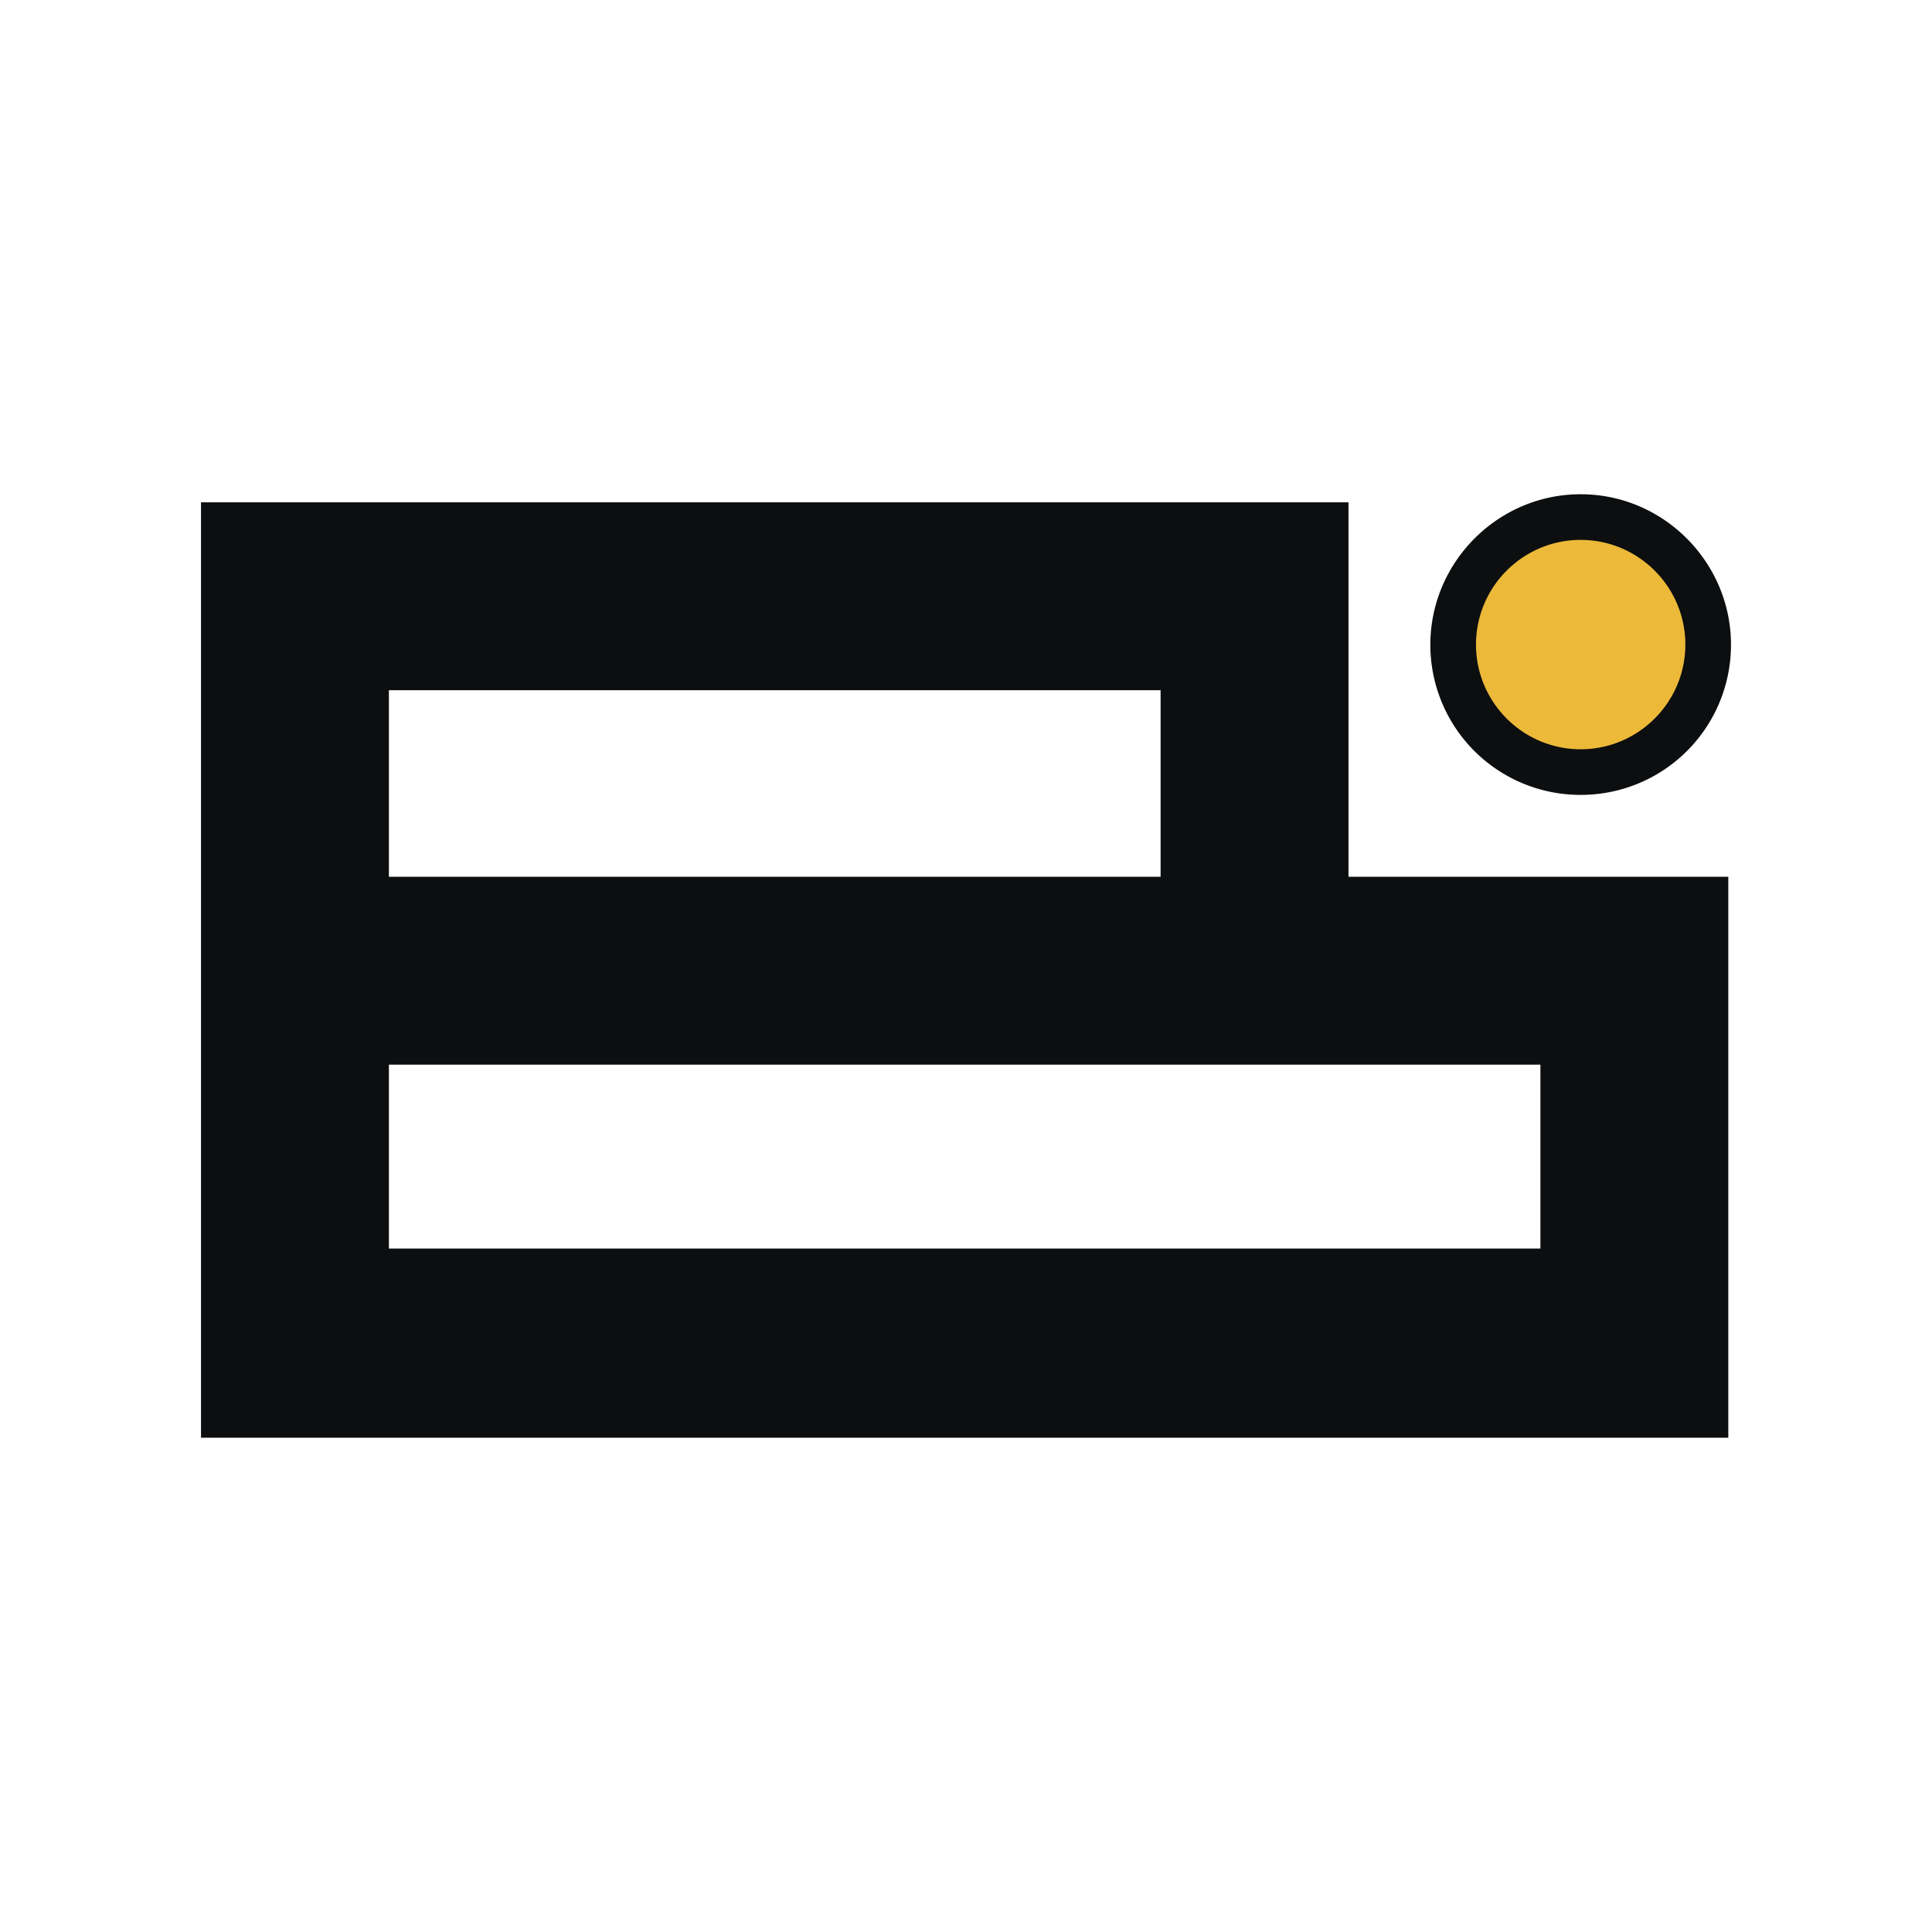 <svg xmlns="http://www.w3.org/2000/svg" width="2500" height="2500" viewBox="0 0 192.756 192.756"><g fill-rule="evenodd" clip-rule="evenodd"><path fill="#fff" d="M0 0h192.756v192.756H0V0z"/><path d="M134.539 87.474V50.116H20.055v93.327h152.378V87.474h-37.894zM38.801 68.862h76.992v18.612H38.801V68.862zm0 37.359h114.886v18.344H38.801v-18.344z" fill="#0c0e0f"/><path d="M170.625 64.319a12.891 12.891 0 0 1-12.912 12.913c-7.033 0-12.797-5.765-12.797-12.913 0-7.033 5.764-12.798 12.797-12.798 7.148 0 12.912 5.765 12.912 12.798z" fill="#ecb939"/><path d="M157.703 79.306a14.972 14.972 0 0 0 14.998-14.997c0-8.168-6.695-14.997-14.998-14.997-8.301 0-14.996 6.829-14.996 14.997a14.972 14.972 0 0 0 14.996 14.997zm0-25.441c5.758 0 10.445 4.687 10.445 10.445 0 5.757-4.688 10.444-10.445 10.444S147.26 70.067 147.26 64.31c0-5.758 4.685-10.445 10.443-10.445z" fill="#0c0e0f"/></g></svg>